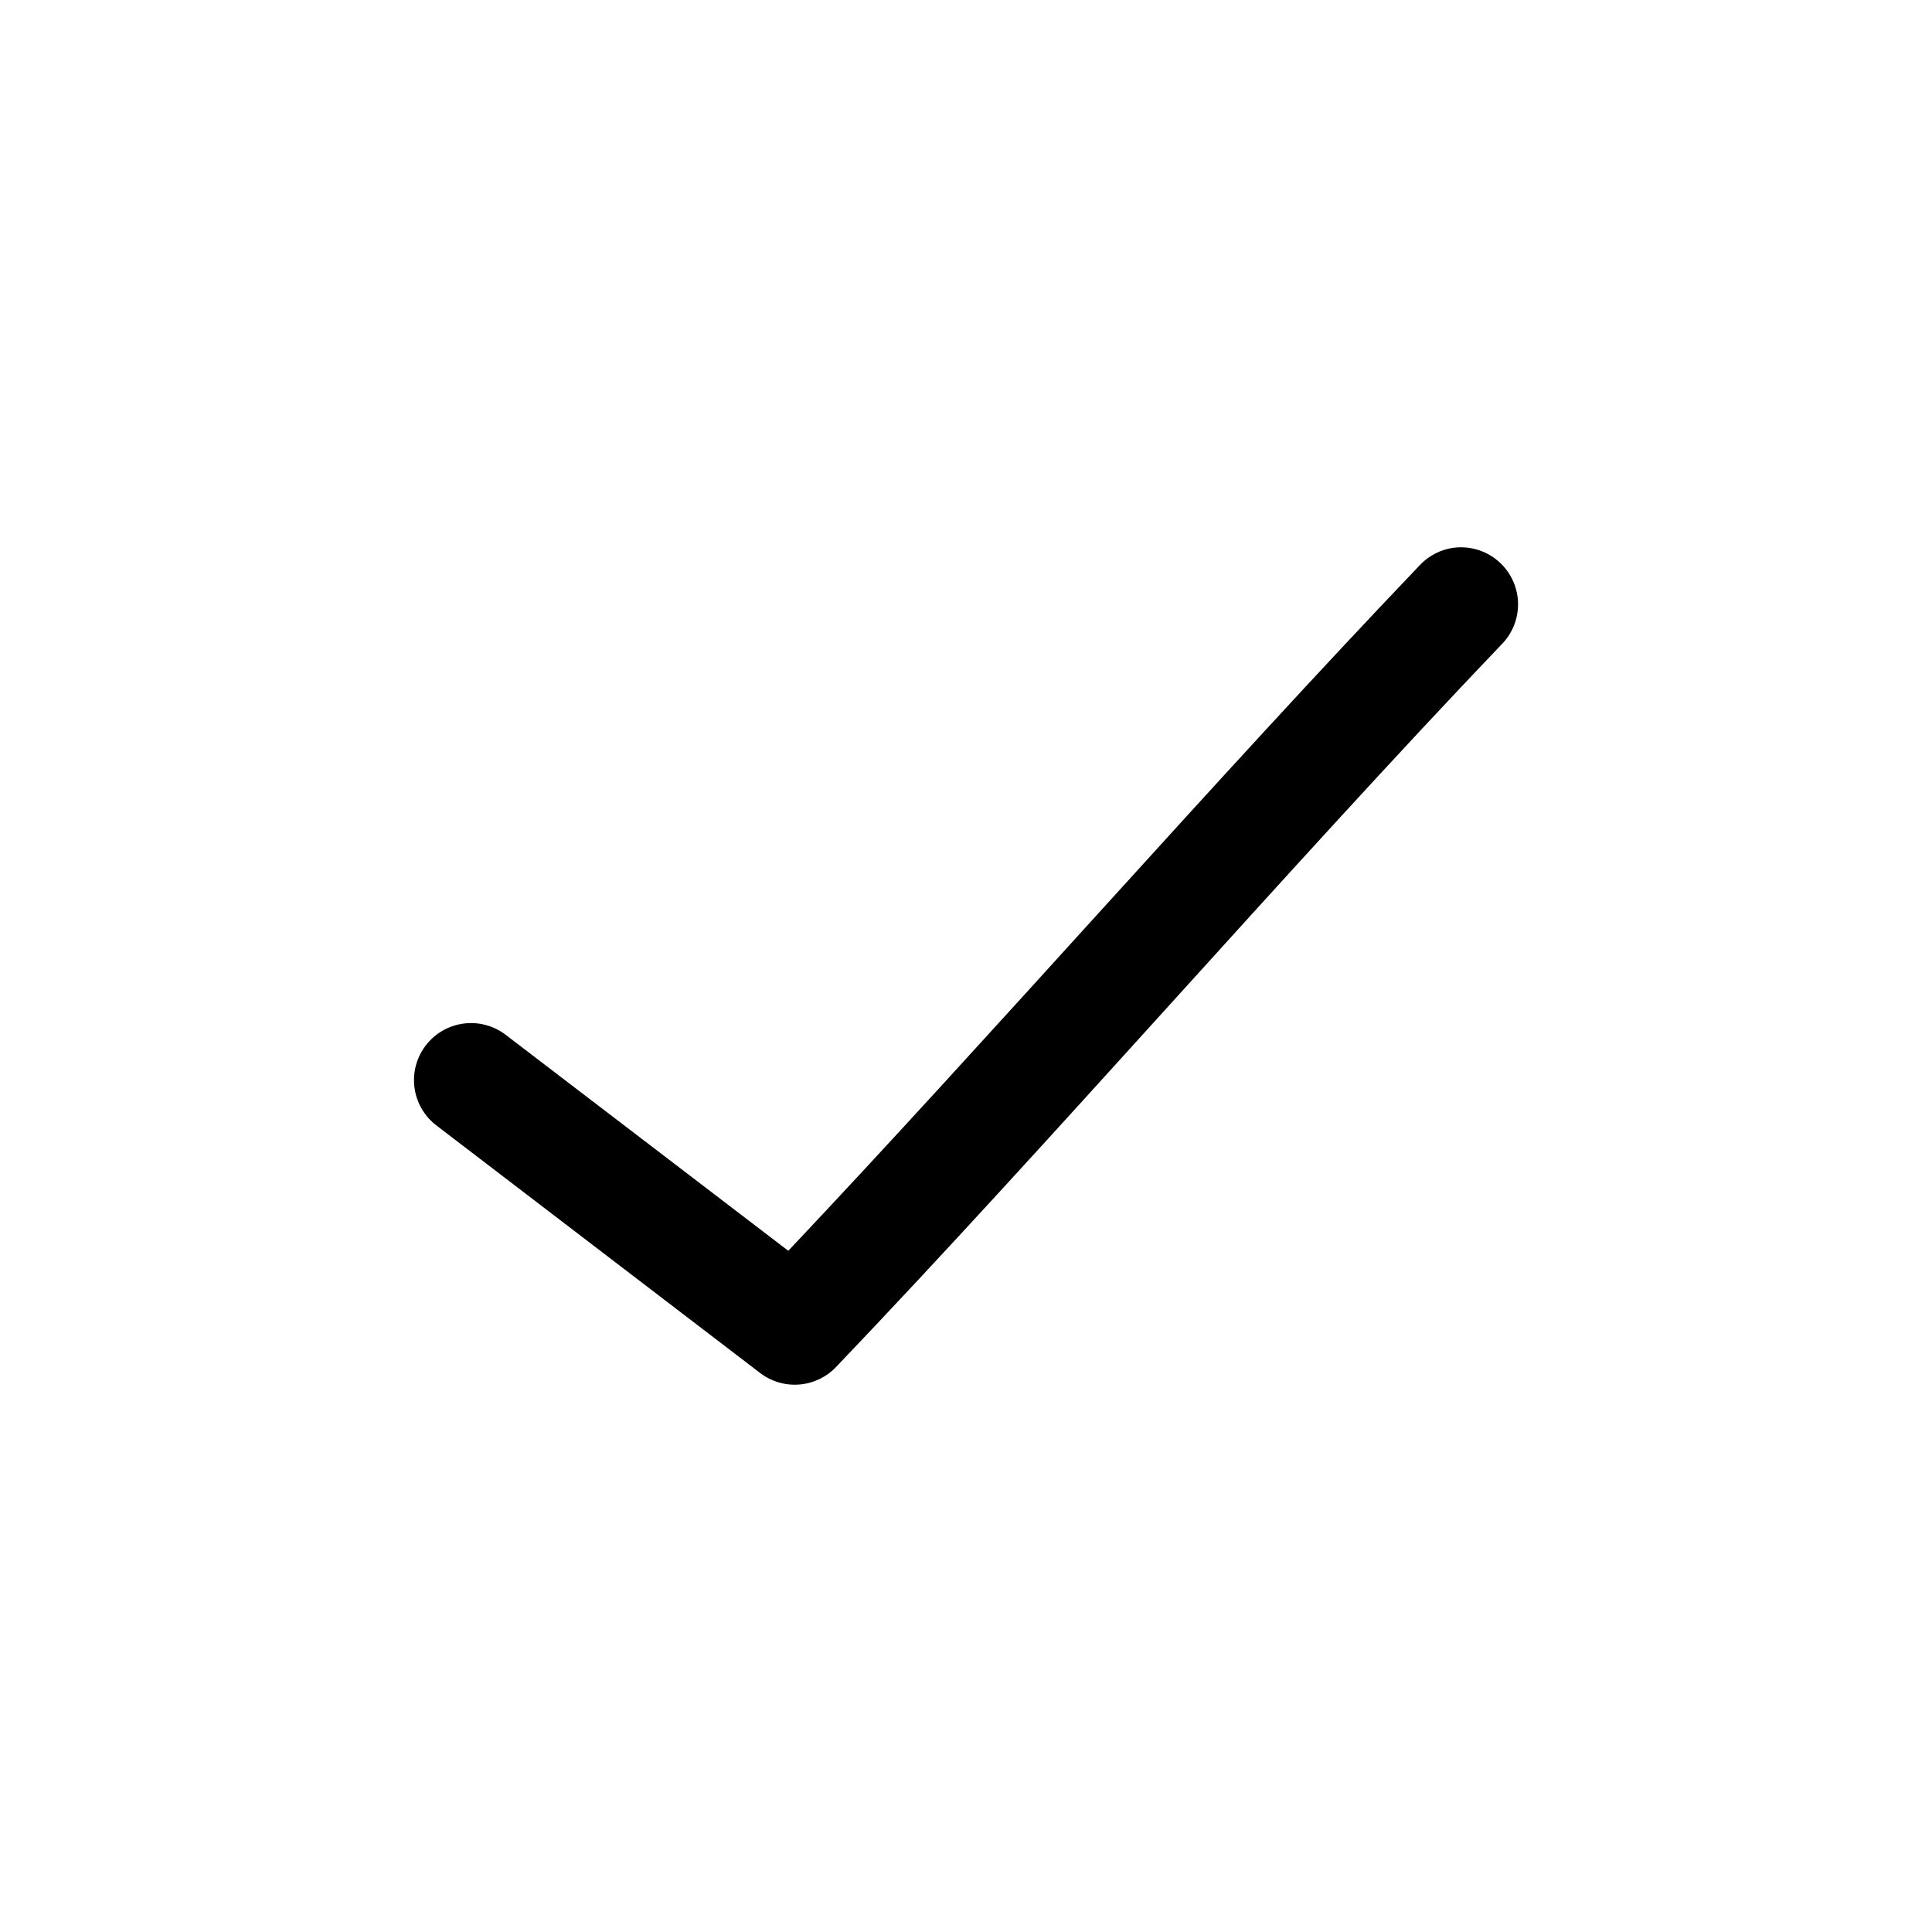 <?xml version="1.0" encoding="UTF-8"?>
<!-- Uploaded to: SVG Repo, www.svgrepo.com, Generator: SVG Repo Mixer Tools -->
<svg fill="#000000" width="800px" height="800px" version="1.1" viewBox="144 144 512 512" xmlns="http://www.w3.org/2000/svg">
 <path d="m530.34 289.06c-3.918 0.238-7.586 1.988-10.234 4.883-53.473 55.945-113.69 124.89-167.2 181.53l-74.785-57.152c-3.188-2.488-7.242-3.594-11.254-3.066-4.008 0.523-7.641 2.633-10.086 5.856-2.445 3.223-3.492 7.289-2.914 11.293s2.734 7.609 5.992 10.008l85.648 65.496c2.949 2.227 6.609 3.297 10.297 3.004 3.684-0.289 7.133-1.918 9.695-4.578 56.391-59 120.77-133.31 176.33-191.45h0.004c2.918-2.898 4.531-6.859 4.465-10.973-0.066-4.113-1.805-8.02-4.816-10.82-3.012-2.805-7.035-4.258-11.141-4.027z"/>
</svg>